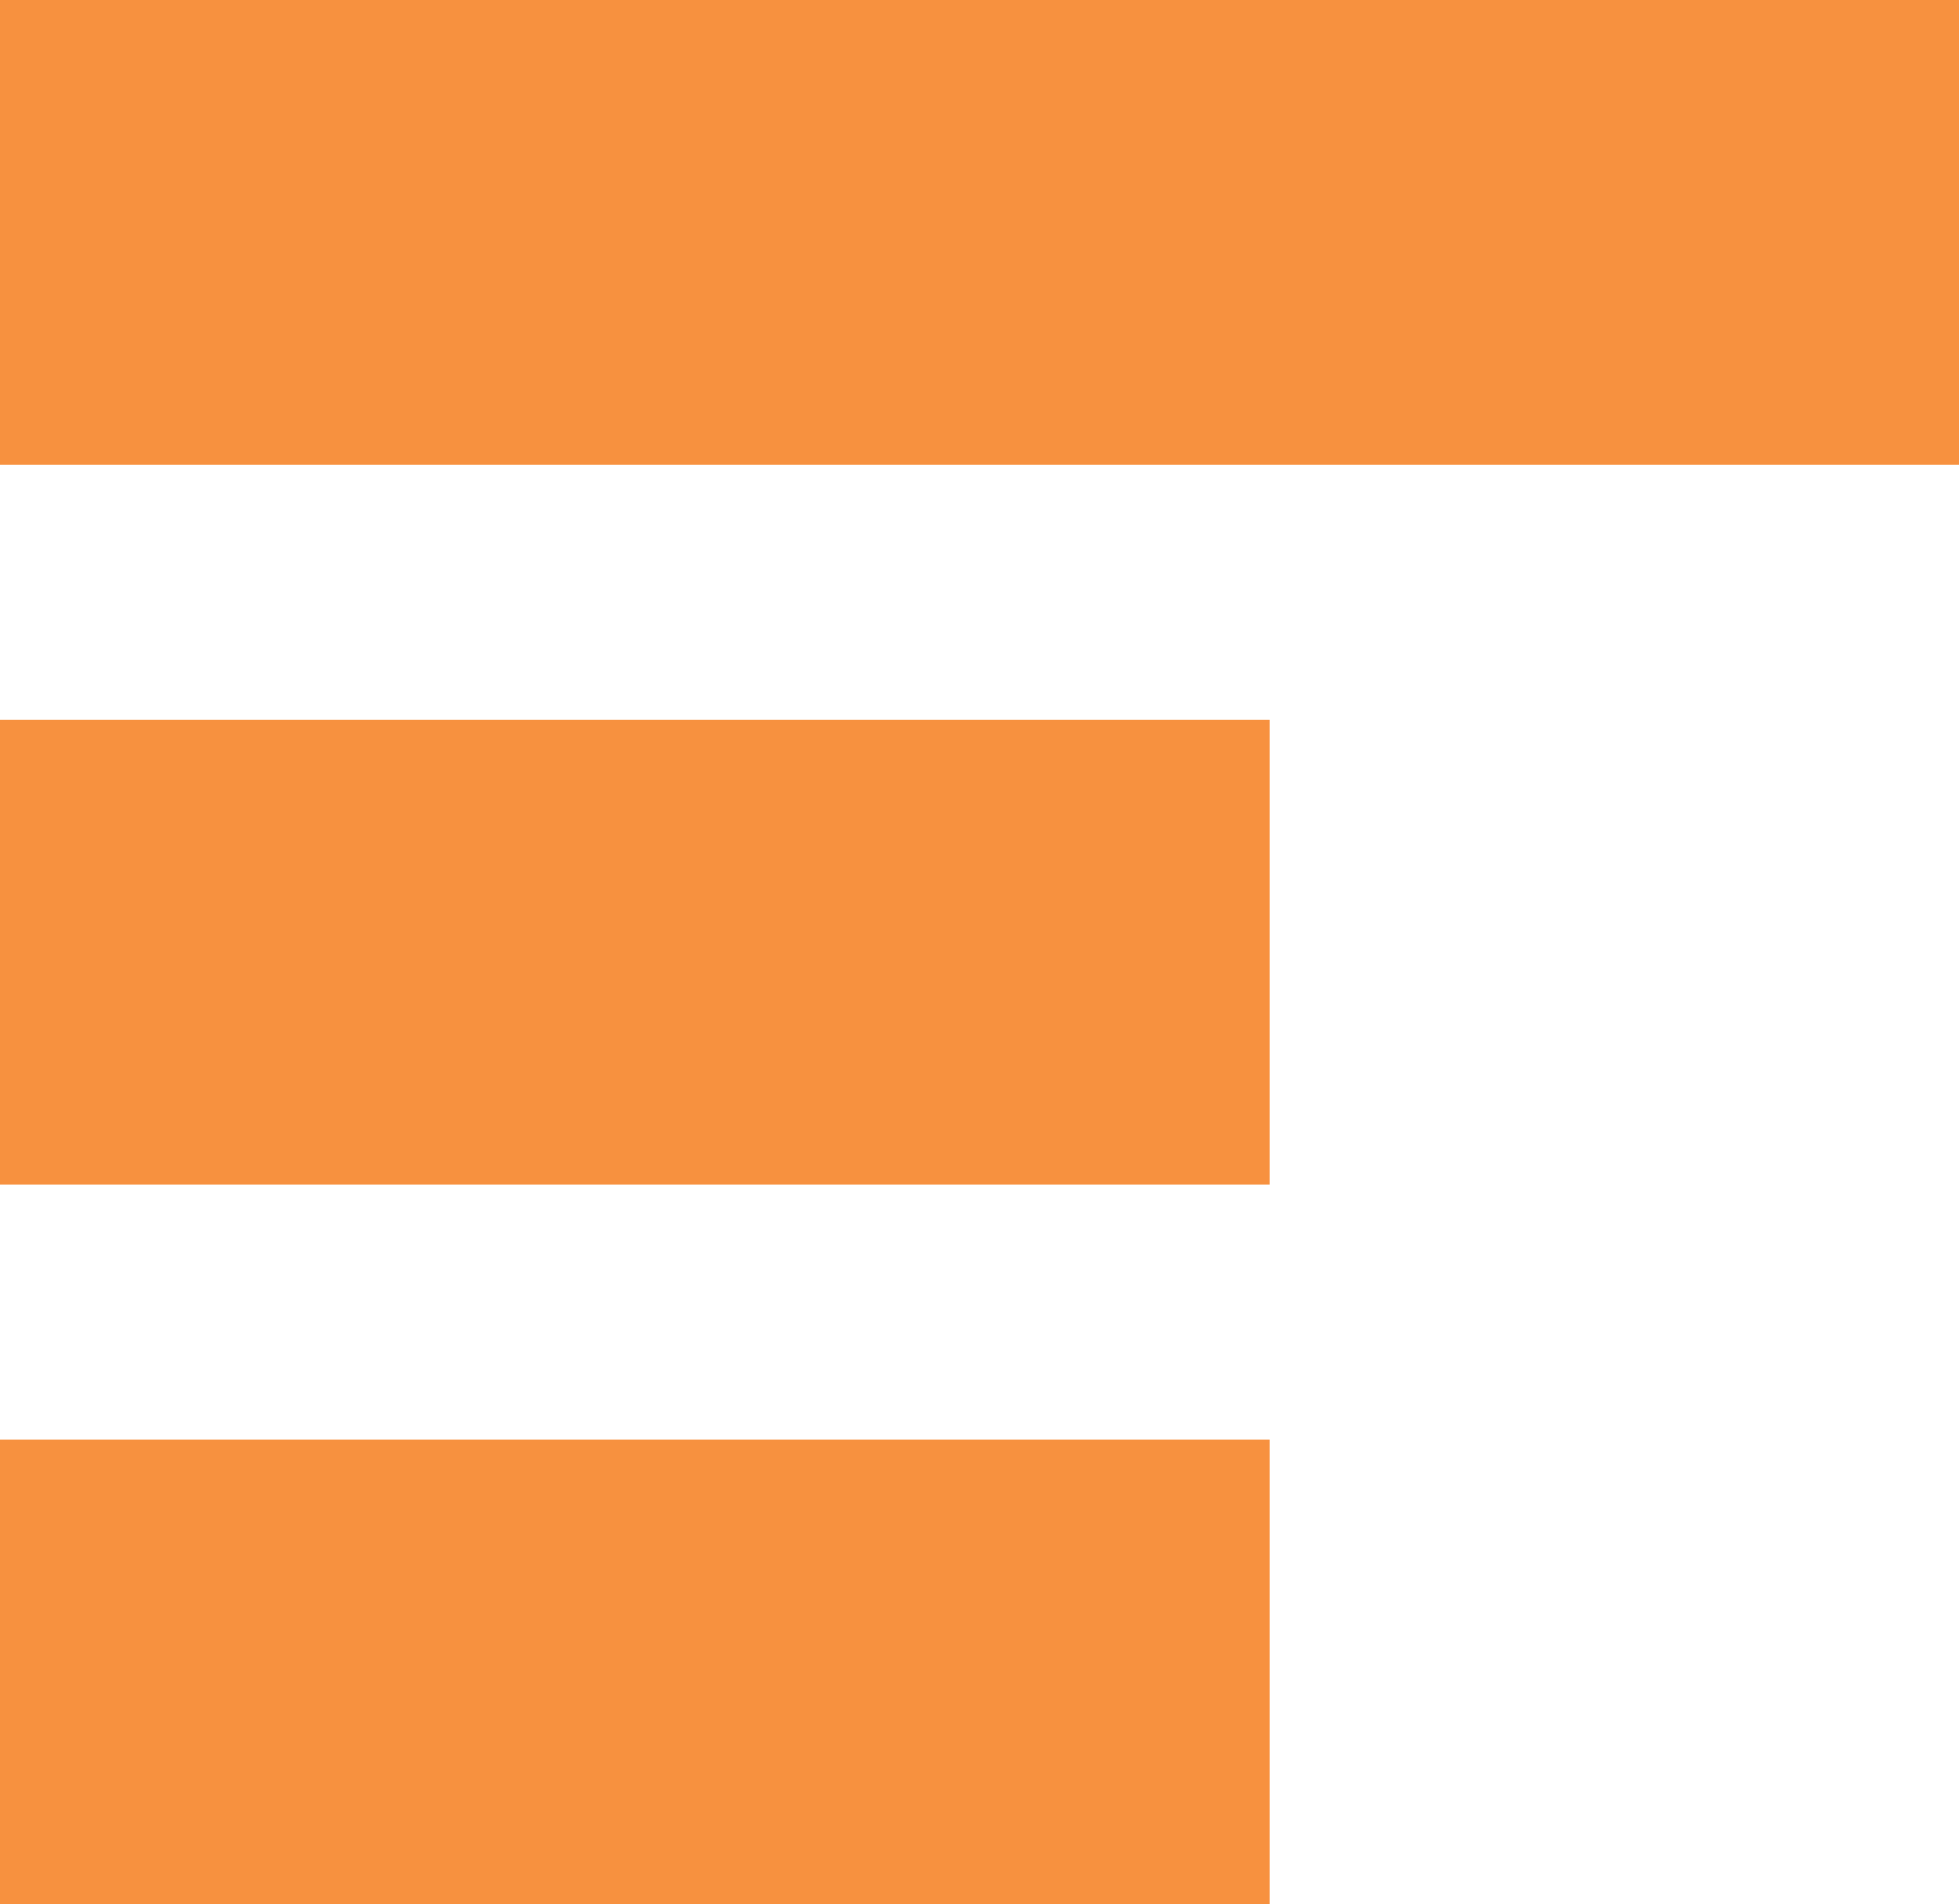 <svg xmlns="http://www.w3.org/2000/svg" width="274.459" height="266.818" viewBox="0 0 274.459 266.818">
  <g id="Group_165" data-name="Group 165" transform="translate(0 19.762)">
    <path id="Path_188" data-name="Path 188" d="M0,60.257H177.923V-4.82H0Z" transform="translate(0 186.798)" fill="#f7913f"/>
    <path id="Path_189" data-name="Path 189" d="M0,52.786H177.923V-12.291H0Z" transform="translate(0 93.399)" fill="#f7913f"/>
    <path id="Path_190" data-name="Path 190" d="M0,45.315H274.459V-19.762H0Z" transform="translate(0 0)" fill="#f7913f"/>
  </g>
</svg>
